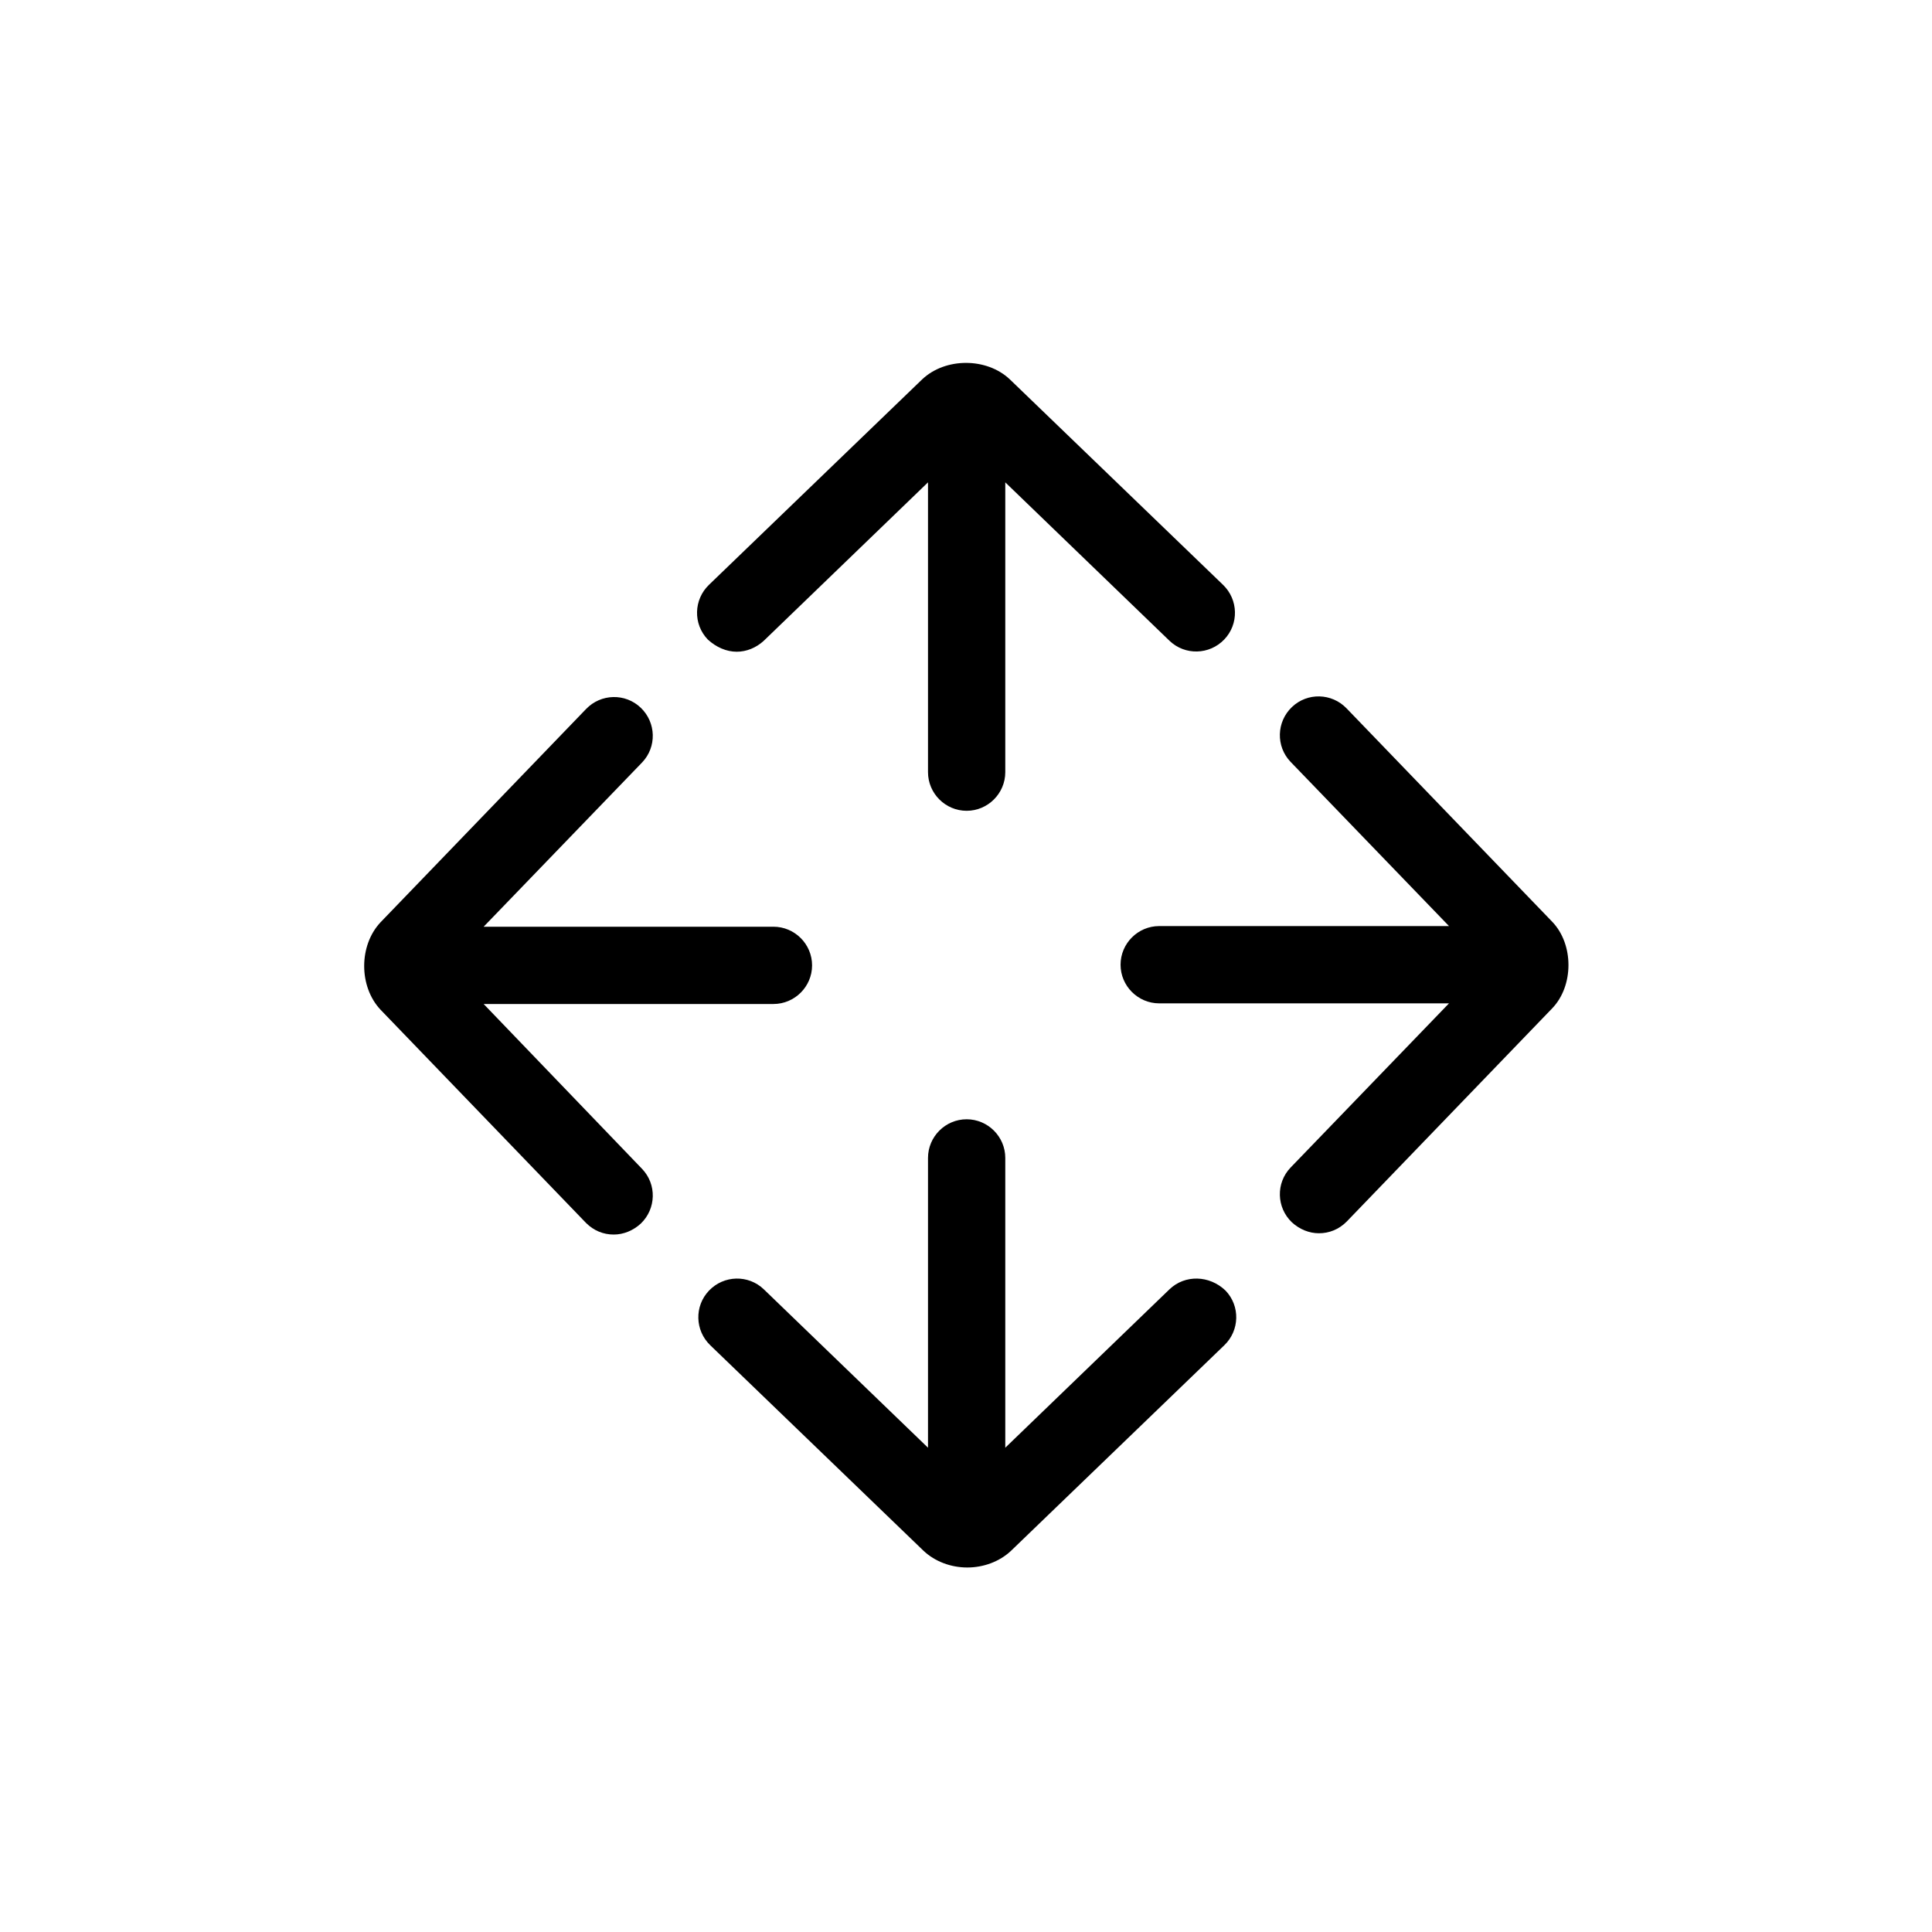 <svg xmlns="http://www.w3.org/2000/svg" xmlns:xlink="http://www.w3.org/1999/xlink" id="Calque_1" x="0px" y="0px" viewBox="0 0 300 300" style="enable-background:new 0 0 300 300;" xml:space="preserve"><style type="text/css">	.st0{display:none;}</style><g id="GABARIT" class="st0"></g><g id="TEXTE" class="st0"></g><g>	<path d="M241,143.1L209.1,110c-2.3-2.4-6.1-2.5-8.5-0.2s-2.5,6.1-0.2,8.5l24.6,25.5h-45c-3.3,0-6,2.7-6,6s2.7,6,6,6h45l-24.6,25.5  c-2.3,2.4-2.2,6.2,0.2,8.5c1.2,1.1,2.7,1.7,4.2,1.7c1.6,0,3.1-0.6,4.3-1.8l31.9-33.1C244.4,153.1,244.4,146.6,241,143.1z"></path>	<path d="M75.1,155.9h45c3.3,0,6-2.7,6-6s-2.7-6-6-6h-45l24.6-25.5c2.3-2.4,2.2-6.2-0.2-8.5c-2.4-2.3-6.2-2.2-8.5,0.2l-31.9,33.1  c-3.4,3.6-3.4,10,0,13.6L91,189.9c1.2,1.2,2.7,1.8,4.3,1.8c1.5,0,3-0.6,4.2-1.7c2.4-2.3,2.5-6.1,0.2-8.5L75.1,155.9z"></path>	<path d="M114.4,101.2c1.5,0,3-0.6,4.2-1.7l25.5-24.6v45c0,3.3,2.7,6,6,6s6-2.7,6-6v-45l25.5,24.6c2.4,2.3,6.2,2.2,8.5-0.2  c2.3-2.4,2.2-6.2-0.2-8.5l-33.1-31.9c-3.6-3.4-10-3.4-13.6,0l-33.1,31.9c-2.4,2.3-2.5,6.1-0.2,8.5  C111.2,100.5,112.8,101.2,114.4,101.2z"></path>	<path d="M181.6,200.2l-25.5,24.6v-45c0-3.3-2.7-6-6-6s-6,2.7-6,6v45l-25.5-24.6c-2.4-2.3-6.2-2.2-8.5,0.2s-2.2,6.2,0.2,8.5  l33.1,31.9c1.8,1.7,4.3,2.6,6.8,2.6s5-0.9,6.8-2.6l33.1-31.9c2.4-2.3,2.5-6.1,0.2-8.5C187.8,198,184,197.9,181.6,200.2z"></path></g></svg>